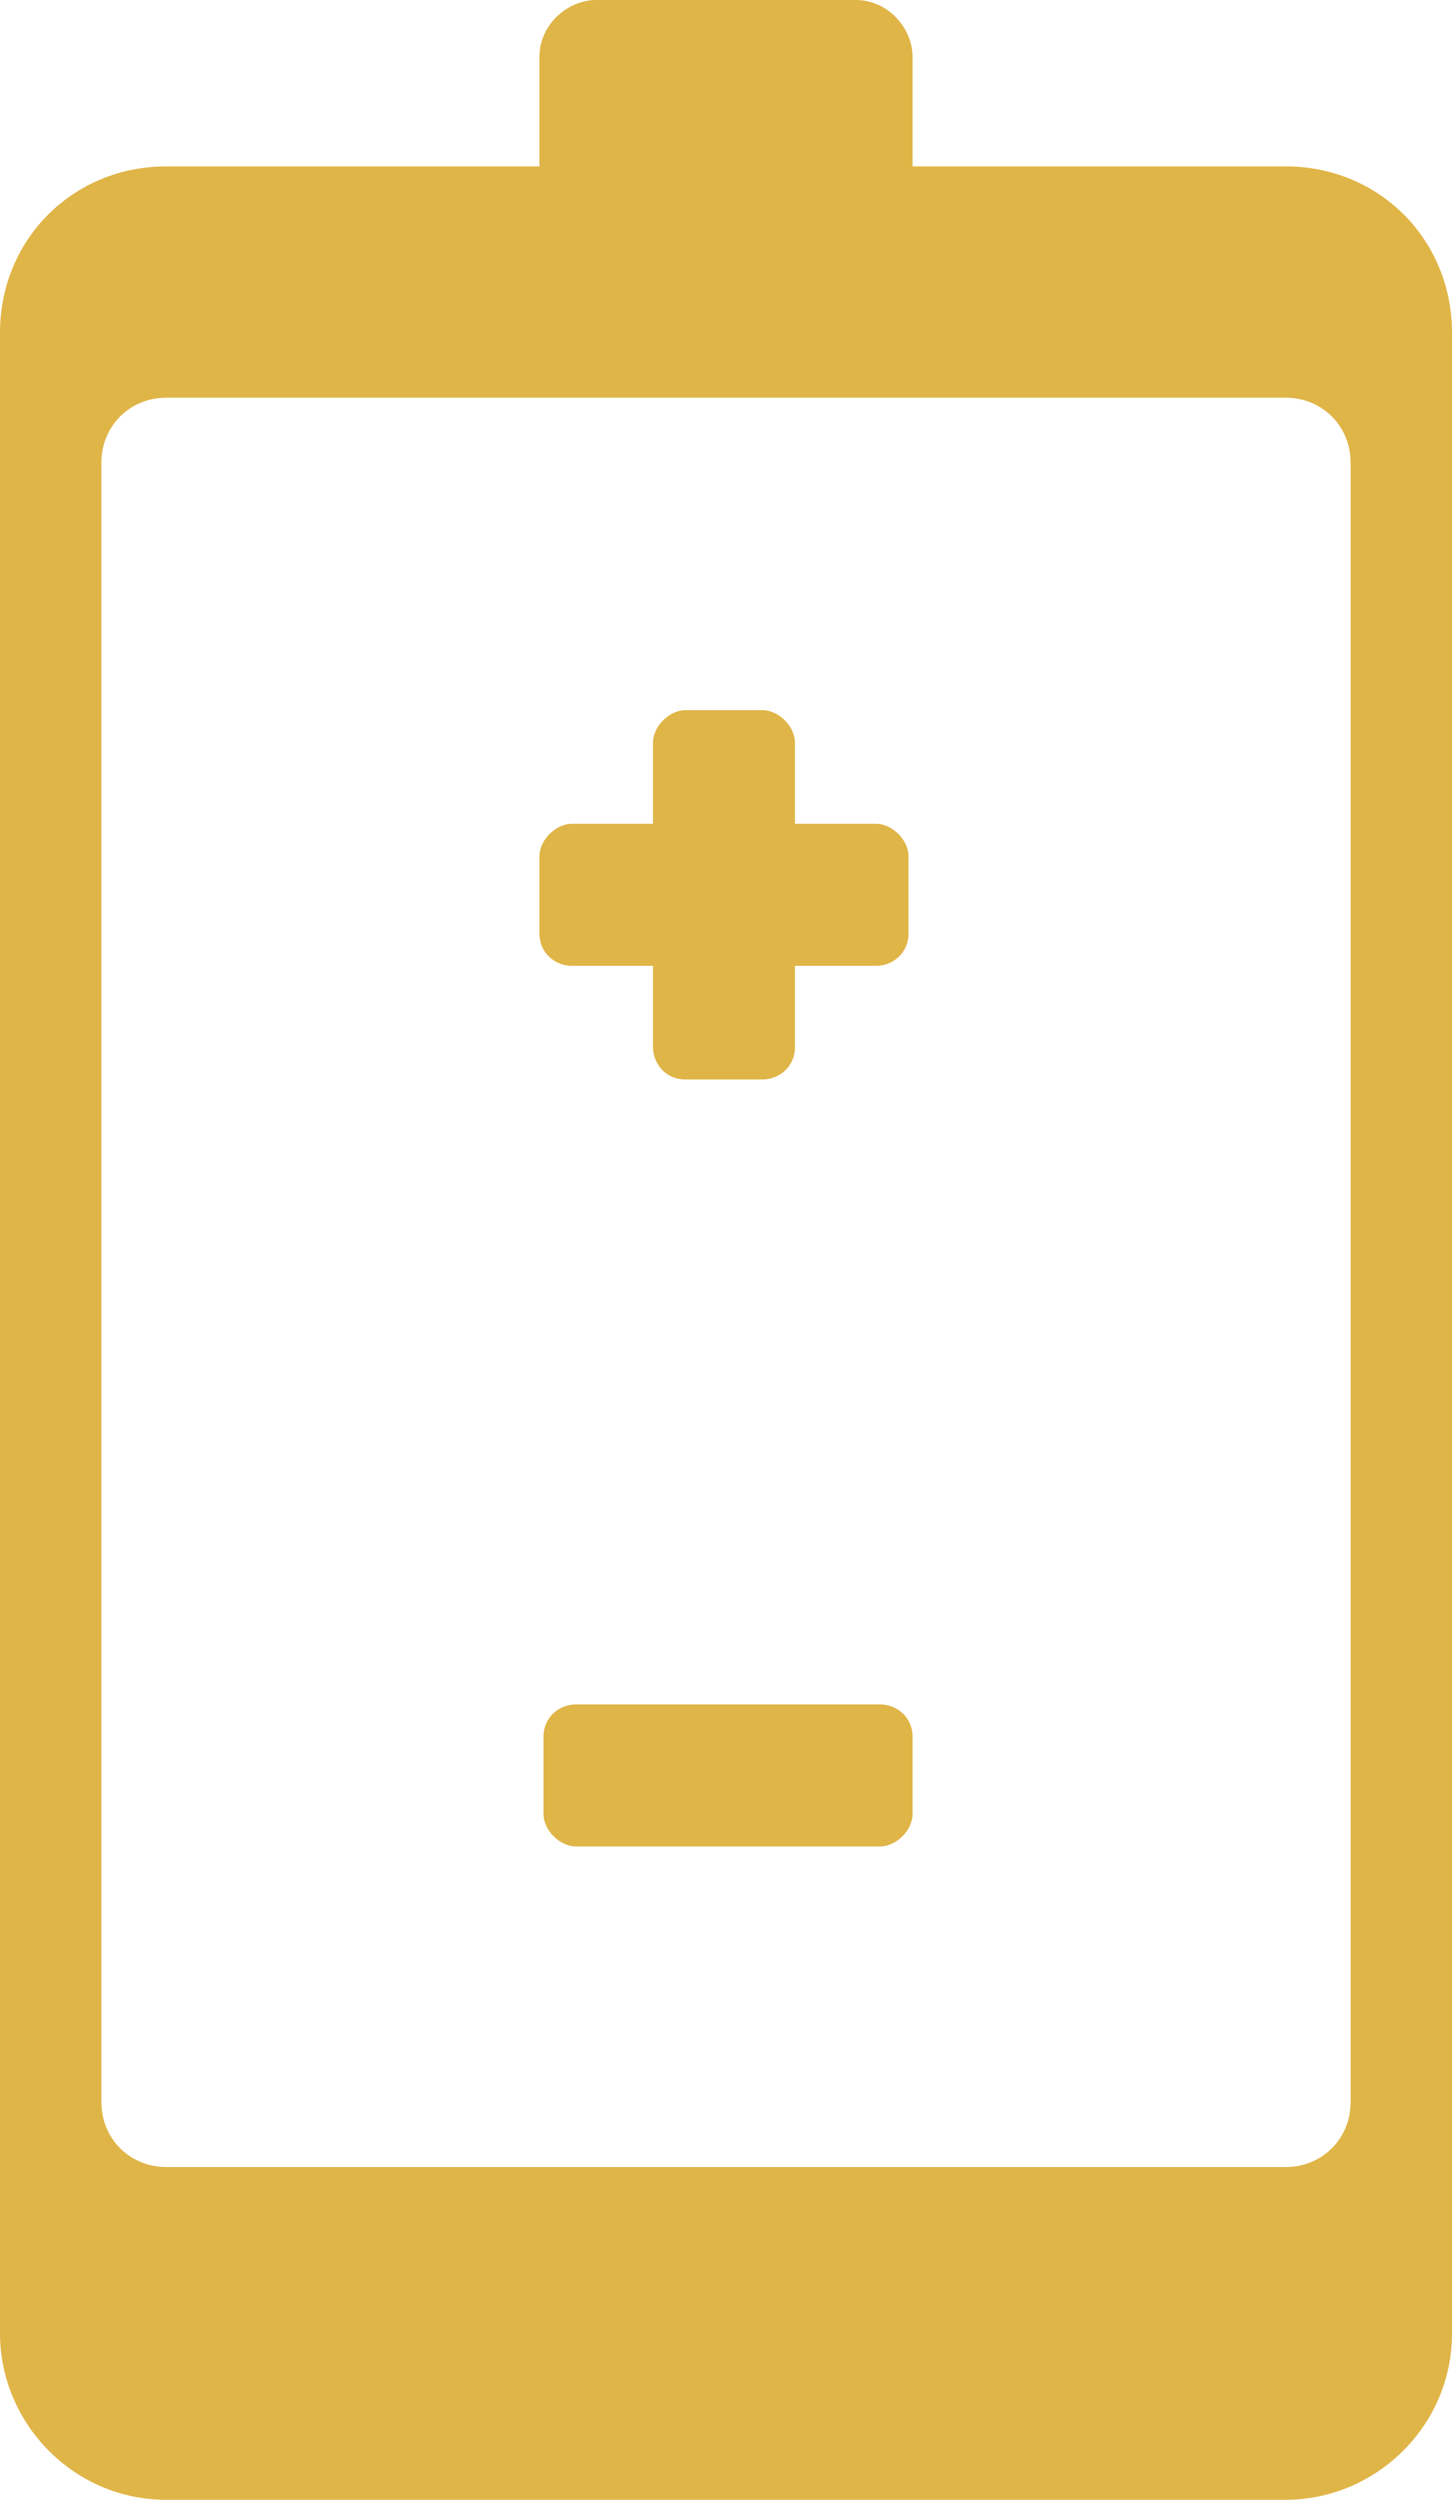 <?xml version="1.0" encoding="utf-8"?>
<!-- Generator: Adobe Illustrator 26.3.1, SVG Export Plug-In . SVG Version: 6.00 Build 0)  -->
<svg version="1.1" id="Vrstva_1" xmlns="http://www.w3.org/2000/svg" xmlns:xlink="http://www.w3.org/1999/xlink" x="0px" y="0px"
	 viewBox="0 0 35.8 61.6" style="enable-background:new 0 0 35.8 61.6;" xml:space="preserve">
<style type="text/css">
	.st0{fill-rule:evenodd;clip-rule:evenodd;fill:#E0B547;}
</style>
<g>
	<g>
		<path class="st0" d="M31.7,4.1h-9.2V1.4c0-0.7-0.6-1.4-1.4-1.4h-6.4c-0.7,0-1.4,0.6-1.4,1.4v2.7H4.1C1.8,4.1,0,5.9,0,8.2v49.3
			c0,2.2,1.8,4.1,4.1,4.1h27.6c2.2,0,4.1-1.8,4.1-4.1V8.2C35.8,5.9,34,4.1,31.7,4.1z M33.3,51.8c0,0.9-0.7,1.6-1.6,1.6H4.1
			c-0.9,0-1.6-0.7-1.6-1.6V11.4c0-0.9,0.7-1.6,1.6-1.6h27.6c0.9,0,1.6,0.7,1.6,1.6V51.8z"/>
		<path class="st0" d="M14.1,23.8h2v2c0,0.4,0.3,0.8,0.8,0.8h1.9c0.4,0,0.8-0.3,0.8-0.8v-2h2c0.4,0,0.8-0.3,0.8-0.8v-1.9
			c0-0.4-0.4-0.8-0.8-0.8h-2v-2c0-0.4-0.4-0.8-0.8-0.8h-1.9c-0.4,0-0.8,0.4-0.8,0.8v2h-2c-0.4,0-0.8,0.4-0.8,0.8V23
			C13.3,23.5,13.7,23.8,14.1,23.8z"/>
		<path class="st0" d="M21.7,42h-7.5c-0.4,0-0.8,0.3-0.8,0.8v1.9c0,0.4,0.4,0.8,0.8,0.8h7.5c0.4,0,0.8-0.4,0.8-0.8v-1.9
			C22.5,42.3,22.1,42,21.7,42z"/>
	</g>
</g>
</svg>
